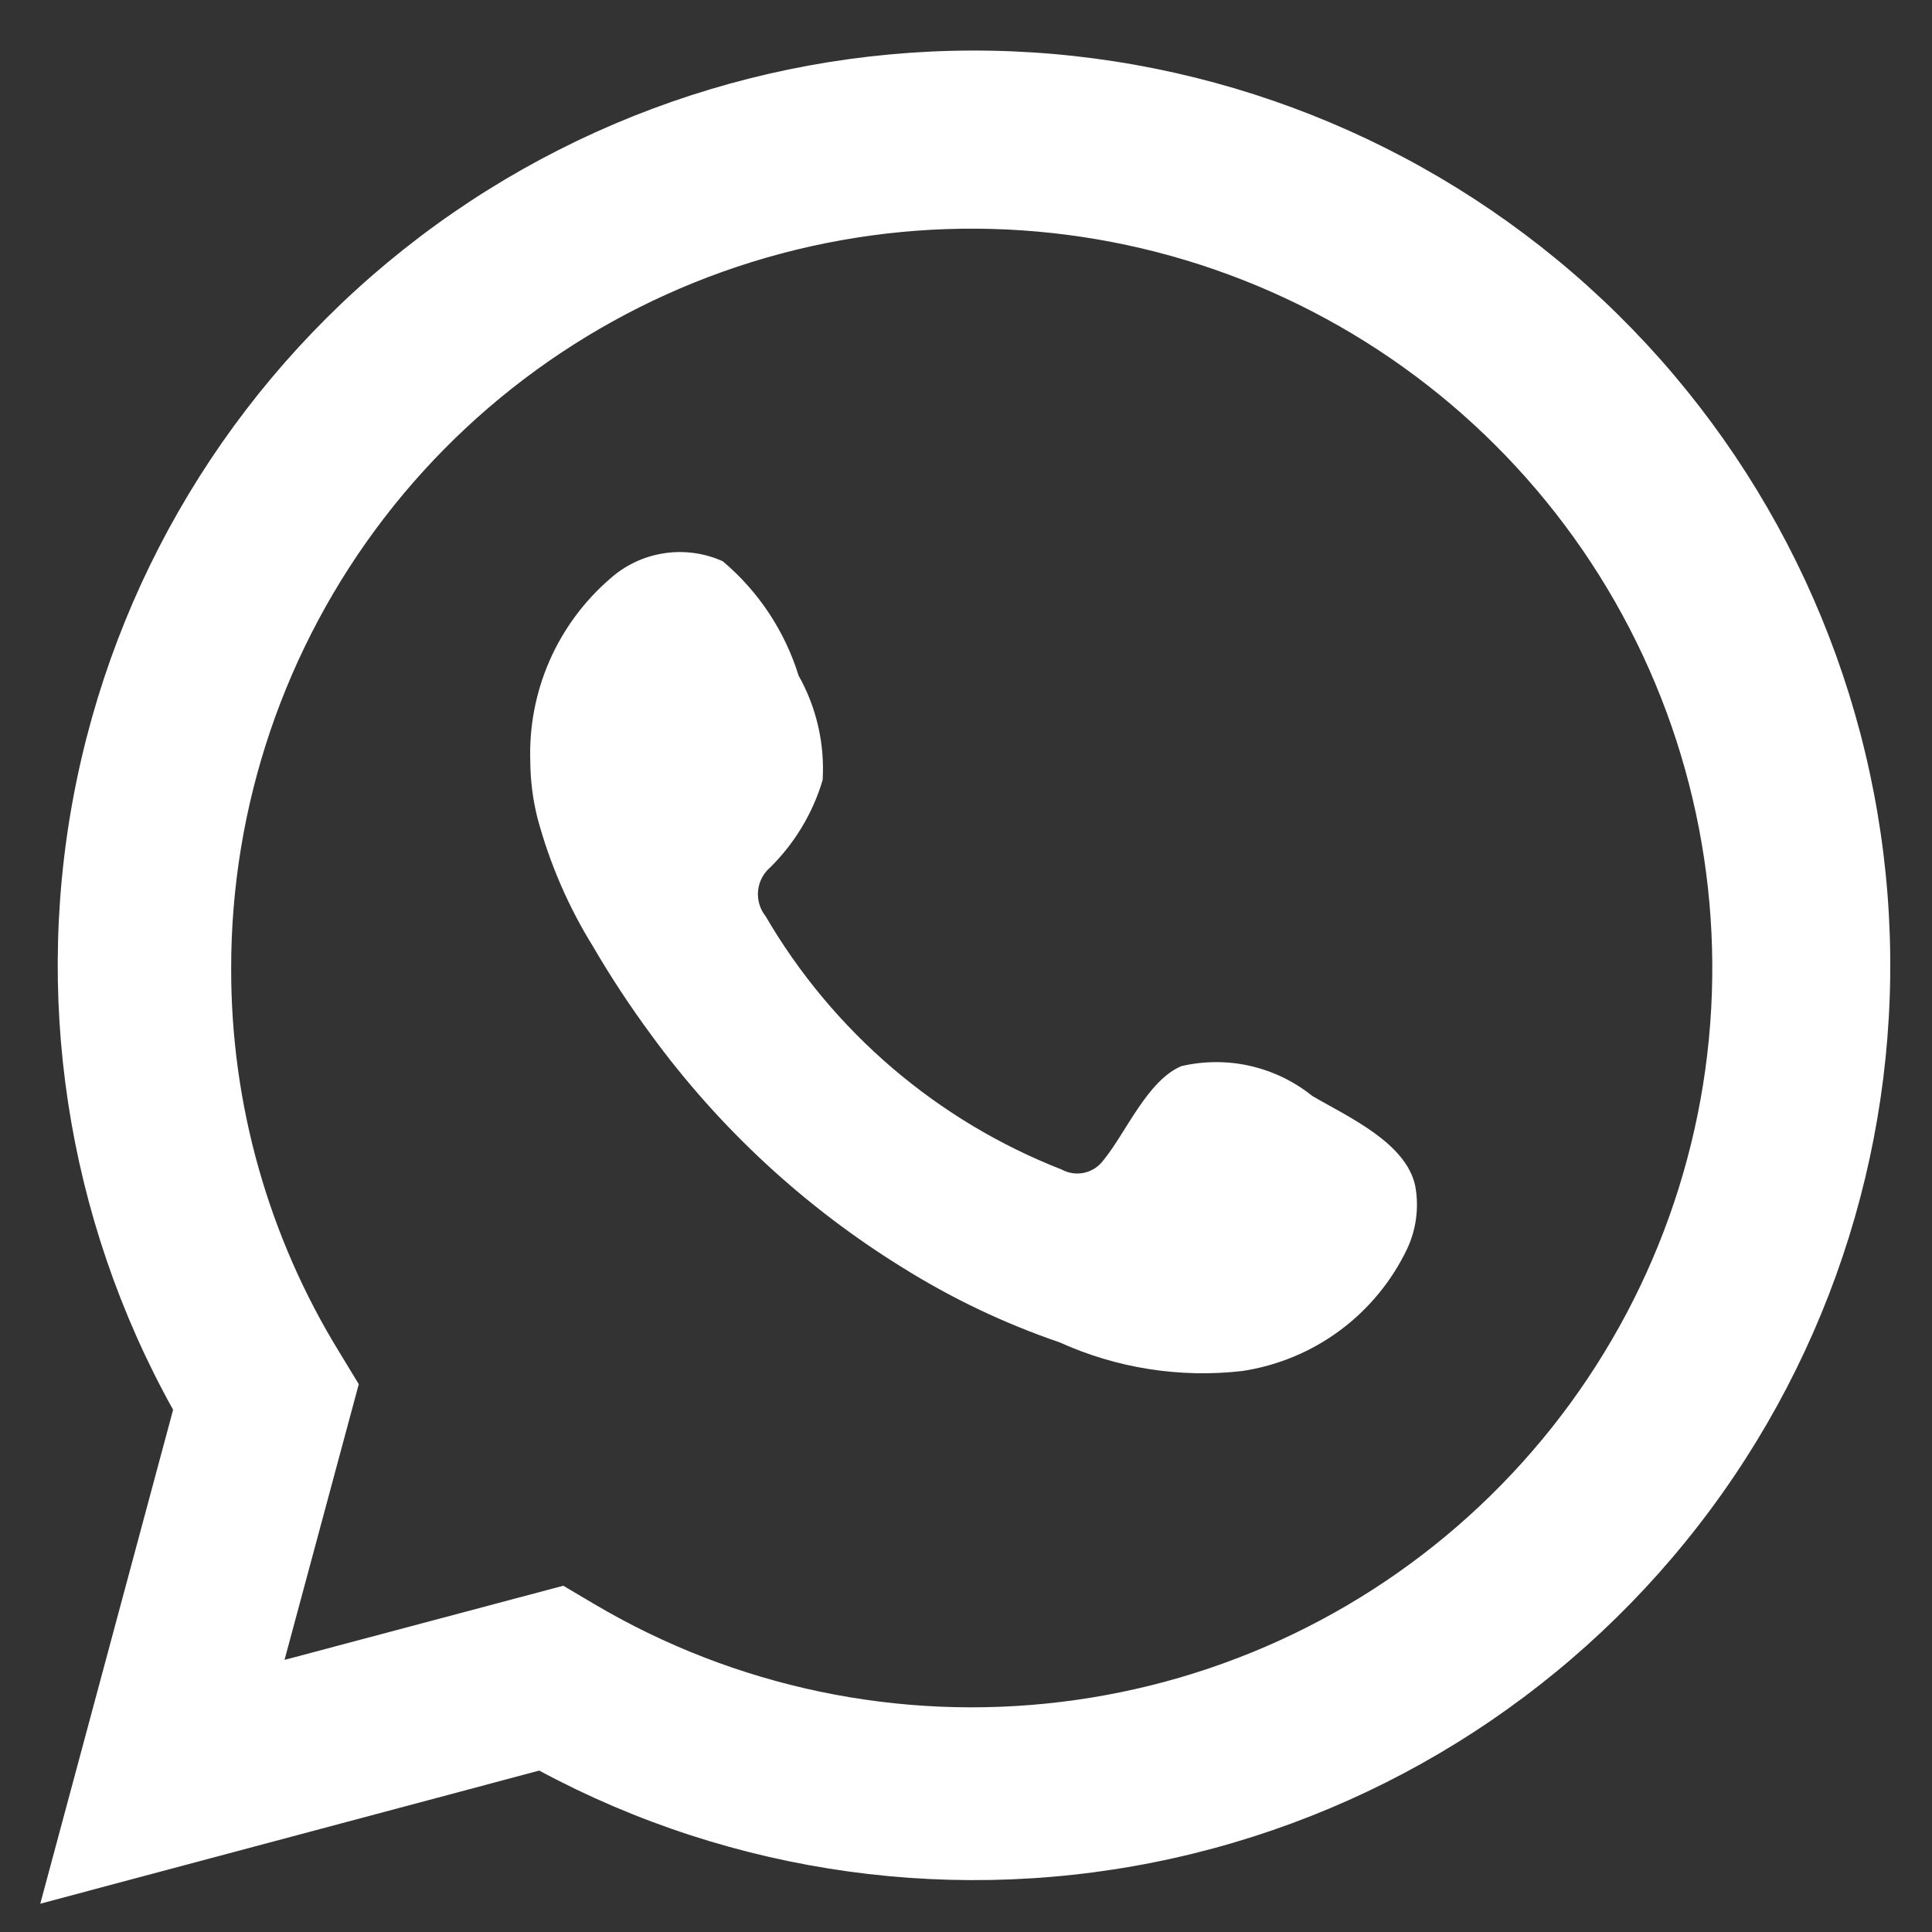 <?xml version="1.0" encoding="UTF-8"?> <svg xmlns="http://www.w3.org/2000/svg" width="40" height="40" viewBox="0 0 40 40" fill="none"><rect x="0" y="0" width="40" height="40" fill="#333333" stroke="none"/><path d="M0.834 39.414L3.584 29.188C1.366 25.204 0.662 20.556 1.6 16.095C2.538 11.634 5.055 7.661 8.691 4.904C12.326 2.148 16.836 0.792 21.391 1.086C25.947 1.381 30.244 3.306 33.493 6.508C36.742 9.71 38.725 13.974 39.079 18.518C39.433 23.062 38.134 27.581 35.42 31.246C32.706 34.911 28.759 37.476 24.303 38.47C19.848 39.464 15.183 38.82 11.164 36.658L0.834 39.414ZM11.662 32.831L12.301 33.209C15.212 34.932 18.611 35.645 21.97 35.236C25.329 34.829 28.459 33.323 30.871 30.954C33.283 28.585 34.843 25.486 35.307 22.14C35.77 18.793 35.112 15.388 33.435 12.454C31.758 9.52 29.156 7.223 26.034 5.919C22.912 4.616 19.446 4.38 16.176 5.249C12.906 6.118 10.016 8.042 7.956 10.721C5.896 13.401 4.781 16.686 4.786 20.064C4.783 22.865 5.559 25.612 7.028 27.999L7.428 28.658L5.891 34.366L11.662 32.831Z" fill="white"></path><path fill-rule="evenodd" clip-rule="evenodd" d="M27.167 22.689C26.793 22.388 26.354 22.176 25.885 22.069C25.416 21.962 24.929 21.964 24.46 22.073C23.757 22.365 23.302 23.468 22.847 24.019C22.751 24.151 22.61 24.244 22.451 24.28C22.291 24.316 22.124 24.292 21.981 24.214C19.404 23.206 17.244 21.358 15.852 18.971C15.733 18.822 15.677 18.633 15.695 18.443C15.713 18.254 15.805 18.078 15.95 17.955C16.457 17.453 16.829 16.832 17.032 16.149C17.077 15.396 16.904 14.645 16.534 13.987C16.248 13.065 15.703 12.243 14.964 11.62C14.583 11.449 14.16 11.391 13.747 11.455C13.334 11.518 12.948 11.699 12.636 11.977C12.094 12.444 11.664 13.026 11.377 13.681C11.091 14.335 10.955 15.046 10.979 15.76C10.981 16.161 11.032 16.561 11.131 16.949C11.383 17.883 11.769 18.776 12.279 19.598C12.646 20.228 13.048 20.838 13.481 21.425C14.888 23.353 16.657 24.991 18.689 26.246C19.709 26.884 20.799 27.403 21.938 27.792C23.12 28.327 24.426 28.533 25.716 28.386C26.452 28.275 27.148 27.986 27.745 27.543C28.341 27.1 28.82 26.517 29.138 25.846C29.325 25.441 29.382 24.988 29.3 24.549C29.106 23.652 27.904 23.122 27.167 22.689Z" fill="white"></path></svg> 